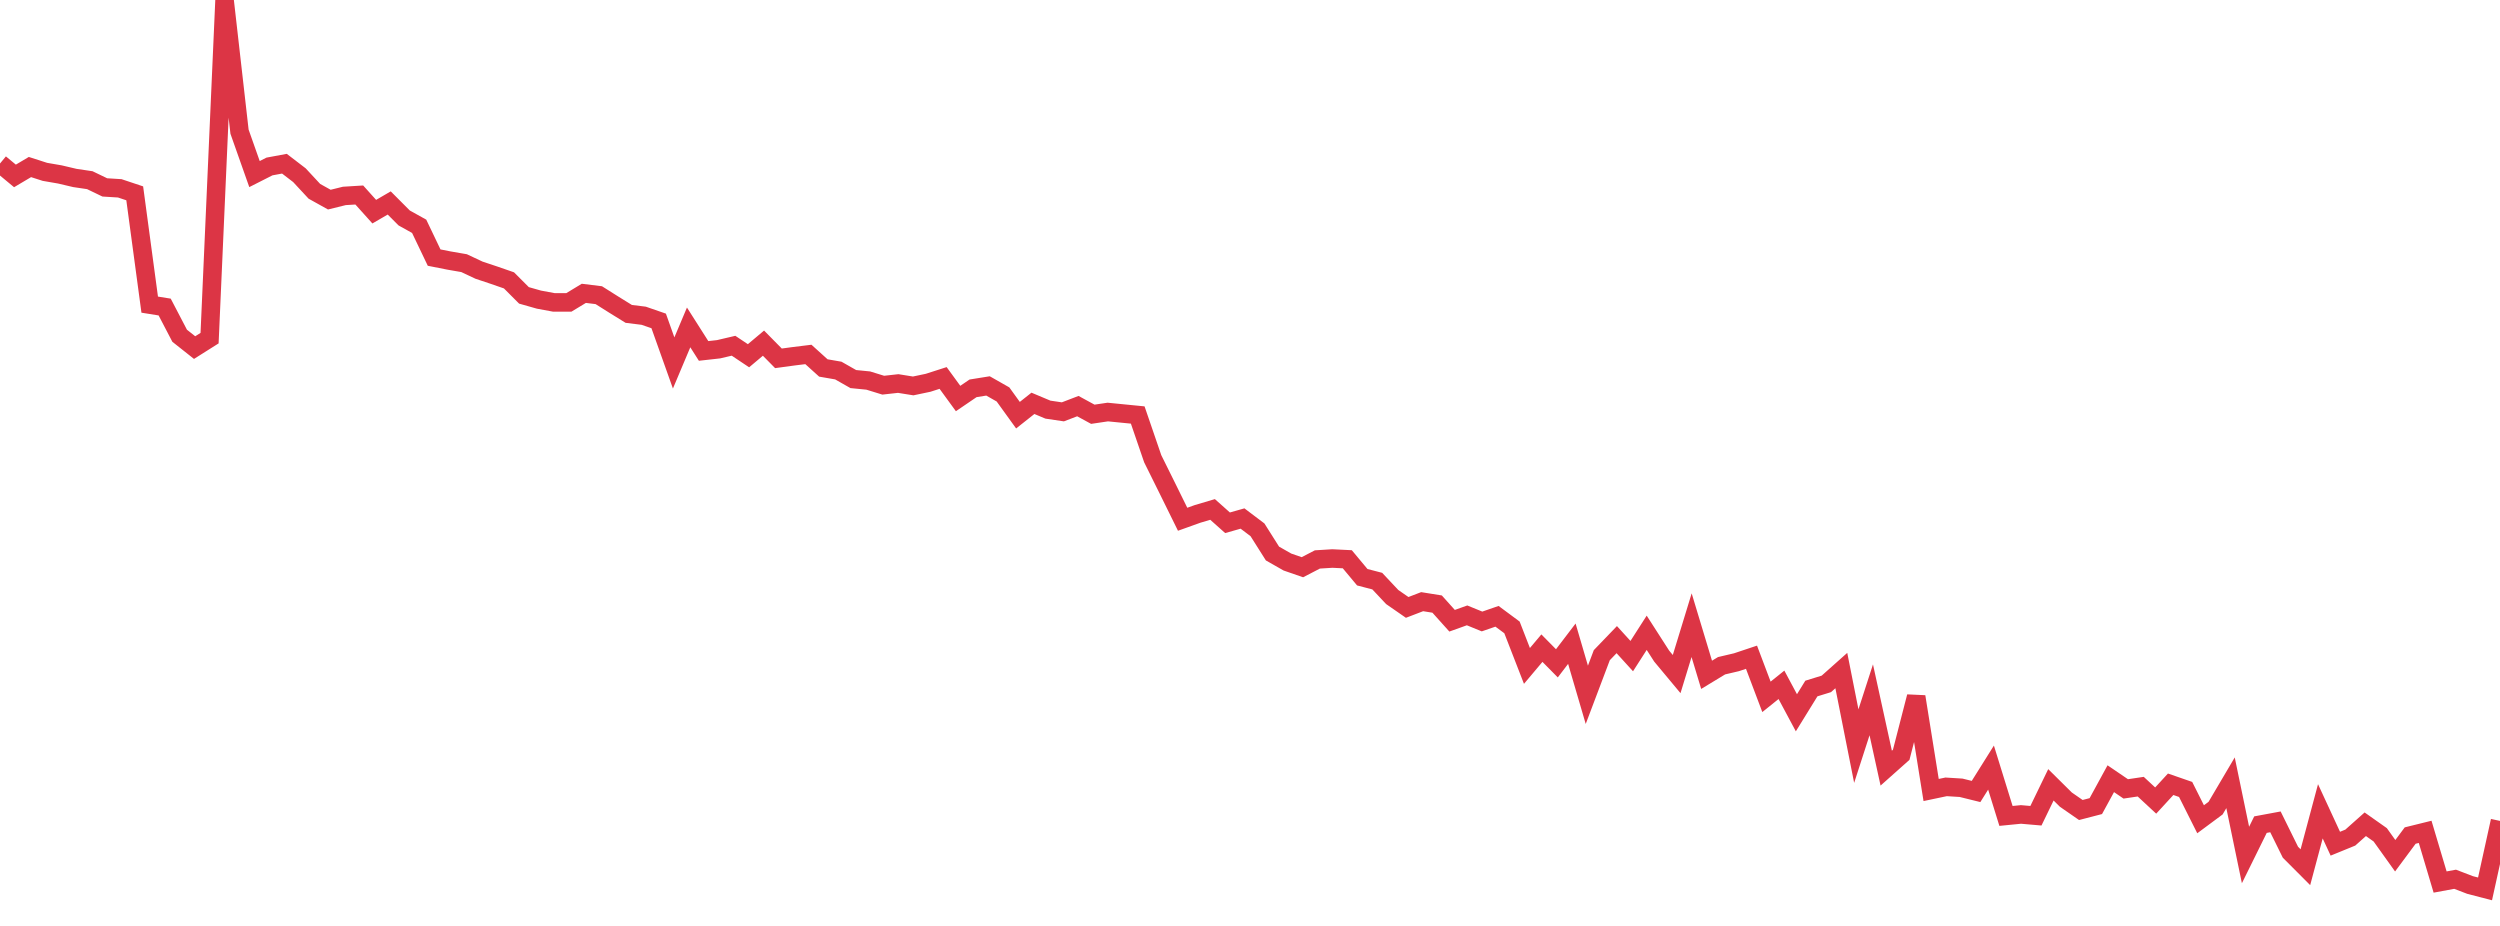 <?xml version="1.0" standalone="no"?>
<!DOCTYPE svg PUBLIC "-//W3C//DTD SVG 1.1//EN" "http://www.w3.org/Graphics/SVG/1.1/DTD/svg11.dtd">
<svg width="135" height="50" viewBox="0 0 135 50" preserveAspectRatio="none" class="sparkline" xmlns="http://www.w3.org/2000/svg"
xmlns:xlink="http://www.w3.org/1999/xlink"><path  class="sparkline--line" d="M 0 8.83 L 0 8.83 L 0.808 9.5 L 1.617 9.02 L 2.425 9.28 L 3.234 9.42 L 4.042 9.61 L 4.85 9.73 L 5.659 10.12 L 6.467 10.17 L 7.275 10.44 L 8.084 16.45 L 8.892 16.58 L 9.701 18.13 L 10.509 18.77 L 11.317 18.26 L 12.126 0 L 12.934 7.11 L 13.743 9.4 L 14.551 8.99 L 15.359 8.84 L 16.168 9.46 L 16.976 10.33 L 17.784 10.78 L 18.593 10.58 L 19.401 10.53 L 20.21 11.43 L 21.018 10.96 L 21.826 11.77 L 22.635 12.22 L 23.443 13.91 L 24.251 14.07 L 25.06 14.21 L 25.868 14.59 L 26.677 14.86 L 27.485 15.14 L 28.293 15.95 L 29.102 16.18 L 29.91 16.33 L 30.719 16.33 L 31.527 15.84 L 32.335 15.94 L 33.144 16.45 L 33.952 16.95 L 34.76 17.05 L 35.569 17.33 L 36.377 19.6 L 37.186 17.68 L 37.994 18.95 L 38.802 18.86 L 39.611 18.67 L 40.419 19.21 L 41.228 18.53 L 42.036 19.35 L 42.844 19.24 L 43.653 19.14 L 44.461 19.87 L 45.269 20.01 L 46.078 20.47 L 46.886 20.55 L 47.695 20.8 L 48.503 20.71 L 49.311 20.84 L 50.12 20.67 L 50.928 20.41 L 51.737 21.52 L 52.545 20.97 L 53.353 20.84 L 54.162 21.3 L 54.97 22.42 L 55.778 21.78 L 56.587 22.12 L 57.395 22.24 L 58.204 21.93 L 59.012 22.37 L 59.82 22.25 L 60.629 22.33 L 61.437 22.41 L 62.246 24.77 L 63.054 26.4 L 63.862 28.04 L 64.671 27.75 L 65.479 27.51 L 66.287 28.23 L 67.096 28 L 67.904 28.61 L 68.713 29.89 L 69.521 30.35 L 70.329 30.63 L 71.138 30.21 L 71.946 30.16 L 72.754 30.2 L 73.563 31.17 L 74.371 31.38 L 75.18 32.24 L 75.988 32.8 L 76.796 32.49 L 77.605 32.62 L 78.413 33.52 L 79.222 33.23 L 80.03 33.56 L 80.838 33.28 L 81.647 33.88 L 82.455 35.96 L 83.263 35 L 84.072 35.82 L 84.88 34.76 L 85.689 37.52 L 86.497 35.38 L 87.305 34.54 L 88.114 35.43 L 88.922 34.17 L 89.731 35.43 L 90.539 36.4 L 91.347 33.76 L 92.156 36.44 L 92.964 35.95 L 93.772 35.76 L 94.581 35.49 L 95.389 37.63 L 96.198 36.98 L 97.006 38.49 L 97.814 37.18 L 98.623 36.93 L 99.431 36.21 L 100.24 40.29 L 101.048 37.79 L 101.856 41.48 L 102.665 40.76 L 103.473 37.62 L 104.281 42.66 L 105.09 42.49 L 105.898 42.54 L 106.707 42.74 L 107.515 41.45 L 108.323 44.06 L 109.132 43.98 L 109.94 44.05 L 110.749 42.38 L 111.557 43.18 L 112.365 43.74 L 113.174 43.53 L 113.982 42.05 L 114.79 42.6 L 115.599 42.48 L 116.407 43.23 L 117.216 42.35 L 118.024 42.63 L 118.832 44.24 L 119.641 43.64 L 120.449 42.27 L 121.257 46.17 L 122.066 44.53 L 122.874 44.38 L 123.683 46.02 L 124.491 46.83 L 125.299 43.81 L 126.108 45.56 L 126.916 45.23 L 127.725 44.51 L 128.533 45.08 L 129.341 46.21 L 130.15 45.12 L 130.958 44.92 L 131.766 47.63 L 132.575 47.48 L 133.383 47.79 L 134.192 48 L 135 44.33" fill="none" stroke-width="1" stroke="#dc3545"></path></svg>